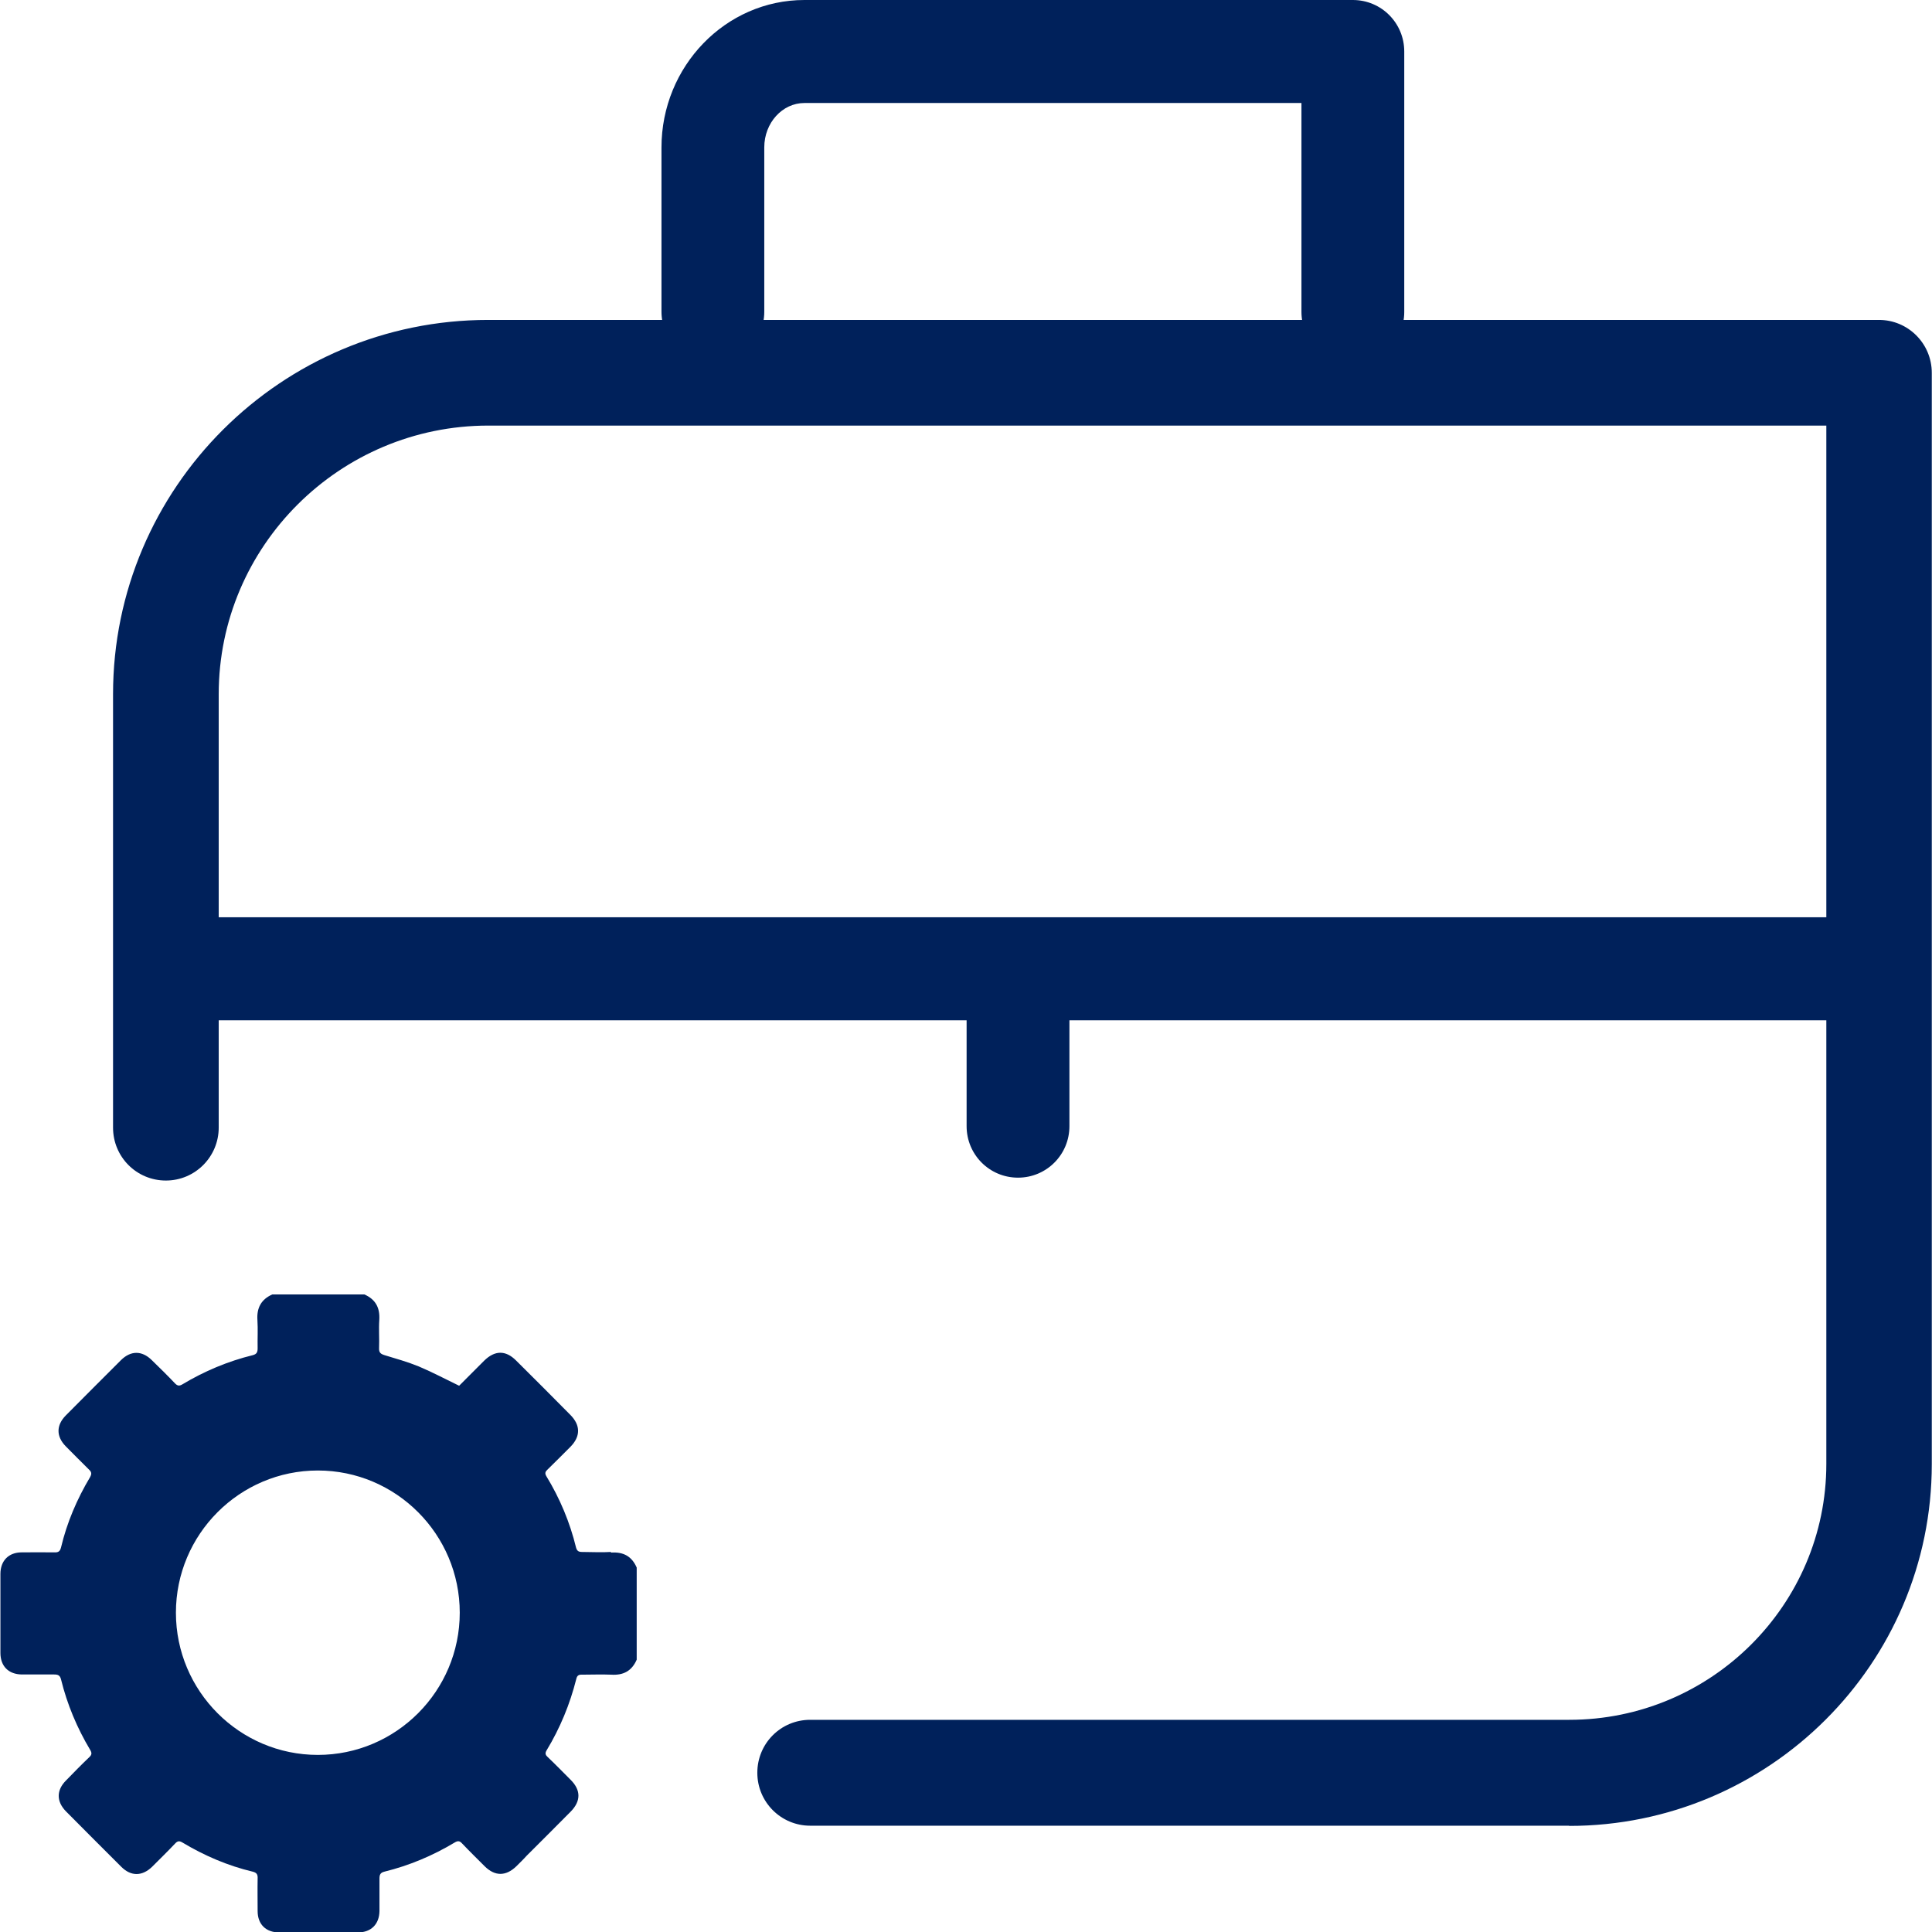 <?xml version="1.0" encoding="UTF-8"?> <svg xmlns="http://www.w3.org/2000/svg" width="92" height="92" viewBox="0 0 92 92" fill="none"><g clip-path="url(#clip0_4009_3319)"><path d="M74.729 86.938H38.579C37.194 86.938 36.063 85.815 36.063 84.417C36.063 83.02 37.184 81.896 38.579 81.896H74.729C81.478 81.896 86.968 76.424 86.968 69.711V20.266H23.258C16.178 20.266 10.415 26.002 10.415 33.057V53.695C10.415 55.083 9.294 56.216 7.899 56.216C6.505 56.216 5.383 55.093 5.383 53.695V33.057C5.383 23.227 13.399 15.234 23.249 15.234H89.474C90.859 15.234 91.99 16.358 91.99 17.755V69.721C91.99 79.219 84.247 86.948 74.719 86.948L74.729 86.938Z" fill="#00215B"></path><path d="M88.333 48.585H8.865C7.509 48.585 6.417 47.49 6.417 46.132C6.417 44.774 7.509 43.679 8.865 43.679H88.333C89.689 43.679 90.781 44.774 90.781 46.132C90.781 47.49 89.689 48.585 88.333 48.585Z" fill="#00215B"></path><path d="M64.421 17.306C63.066 17.306 61.974 16.211 61.974 14.853V4.905H38.306C37.252 4.905 36.394 5.853 36.394 7.016V14.843C36.394 16.201 35.302 17.296 33.947 17.296C32.591 17.296 31.499 16.201 31.499 14.843V7.026C31.499 3.156 34.551 0 38.306 0H64.421C65.777 0 66.869 1.094 66.869 2.453V14.853C66.869 16.211 65.777 17.306 64.421 17.306Z" fill="#00215B"></path><path d="M48.477 56.079C47.121 56.079 46.029 54.985 46.029 53.627V47.207C46.029 45.849 47.121 44.754 48.477 44.754C49.833 44.754 50.925 45.849 50.925 47.207V53.627C50.925 54.985 49.833 56.079 48.477 56.079Z" fill="#00215B"></path><path d="M29.09 73.903C28.642 73.932 28.183 73.903 27.725 73.903C27.559 73.903 27.481 73.864 27.432 73.698C27.14 72.496 26.662 71.353 26.018 70.297C25.93 70.151 25.97 70.073 26.077 69.975C26.447 69.613 26.808 69.252 27.169 68.89C27.647 68.401 27.647 67.874 27.169 67.385C26.311 66.516 25.443 65.646 24.575 64.786C24.078 64.288 23.561 64.297 23.054 64.796C22.654 65.196 22.244 65.607 21.864 65.988C21.201 65.665 20.586 65.343 19.943 65.069C19.416 64.854 18.86 64.698 18.314 64.532C18.129 64.473 18.041 64.415 18.051 64.19C18.07 63.75 18.031 63.301 18.061 62.861C18.1 62.275 17.885 61.874 17.349 61.639H12.97C12.434 61.874 12.219 62.285 12.258 62.861C12.287 63.301 12.258 63.75 12.268 64.2C12.268 64.385 12.229 64.483 12.034 64.532C10.844 64.825 9.732 65.294 8.689 65.919C8.543 66.007 8.455 65.998 8.338 65.88C7.977 65.499 7.607 65.138 7.226 64.766C6.758 64.307 6.231 64.307 5.763 64.766C4.886 65.646 3.998 66.525 3.13 67.405C2.672 67.874 2.672 68.401 3.13 68.871C3.501 69.242 3.862 69.613 4.242 69.984C4.369 70.102 4.369 70.19 4.291 70.336C3.667 71.382 3.189 72.496 2.906 73.688C2.857 73.883 2.77 73.932 2.575 73.922C2.058 73.913 1.551 73.922 1.034 73.922C0.41 73.922 0.02 74.323 0.02 74.948C0.02 76.199 0.02 77.46 0.02 78.711C0.02 79.346 0.41 79.727 1.034 79.737C1.551 79.737 2.058 79.737 2.575 79.737C2.76 79.737 2.857 79.776 2.906 79.971C3.199 81.163 3.667 82.277 4.291 83.323C4.379 83.469 4.379 83.557 4.252 83.675C3.872 84.036 3.511 84.407 3.14 84.788C2.682 85.248 2.682 85.785 3.14 86.254C4.018 87.134 4.895 88.023 5.773 88.893C6.241 89.362 6.778 89.352 7.255 88.883C7.616 88.521 7.987 88.16 8.338 87.788C8.455 87.661 8.543 87.652 8.689 87.74C9.732 88.365 10.844 88.844 12.034 89.127C12.229 89.176 12.278 89.264 12.268 89.459C12.258 89.977 12.268 90.485 12.268 91.003C12.268 91.629 12.658 92.02 13.292 92.02C14.54 92.02 15.798 92.02 17.046 92.02C17.671 92.02 18.061 91.629 18.07 91.003C18.07 90.485 18.07 89.977 18.07 89.459C18.07 89.274 18.109 89.176 18.304 89.127C19.494 88.834 20.606 88.365 21.649 87.74C21.796 87.652 21.883 87.652 22 87.779C22.352 88.15 22.722 88.511 23.083 88.873C23.57 89.352 24.087 89.352 24.585 88.873C24.75 88.707 24.926 88.541 25.082 88.365C25.131 88.316 26.993 86.46 27.179 86.264C27.666 85.766 27.666 85.248 27.179 84.759C26.818 84.398 26.457 84.026 26.087 83.675C25.979 83.577 25.94 83.499 26.028 83.352C26.672 82.287 27.14 81.153 27.442 79.952C27.481 79.776 27.569 79.737 27.735 79.746C28.193 79.746 28.642 79.727 29.1 79.746C29.685 79.785 30.085 79.57 30.319 79.033V74.646C30.085 74.108 29.685 73.893 29.1 73.932L29.09 73.903ZM15.135 83.567C11.41 83.567 8.377 80.528 8.377 76.795C8.377 73.063 11.41 70.024 15.135 70.024C18.86 70.024 21.893 73.063 21.893 76.795C21.893 80.528 18.86 83.567 15.135 83.567Z" fill="#00215B"></path></g><defs><clipPath id="clip0_4009_3319"><rect width="92" height="92" fill="white"></rect></clipPath></defs></svg> 